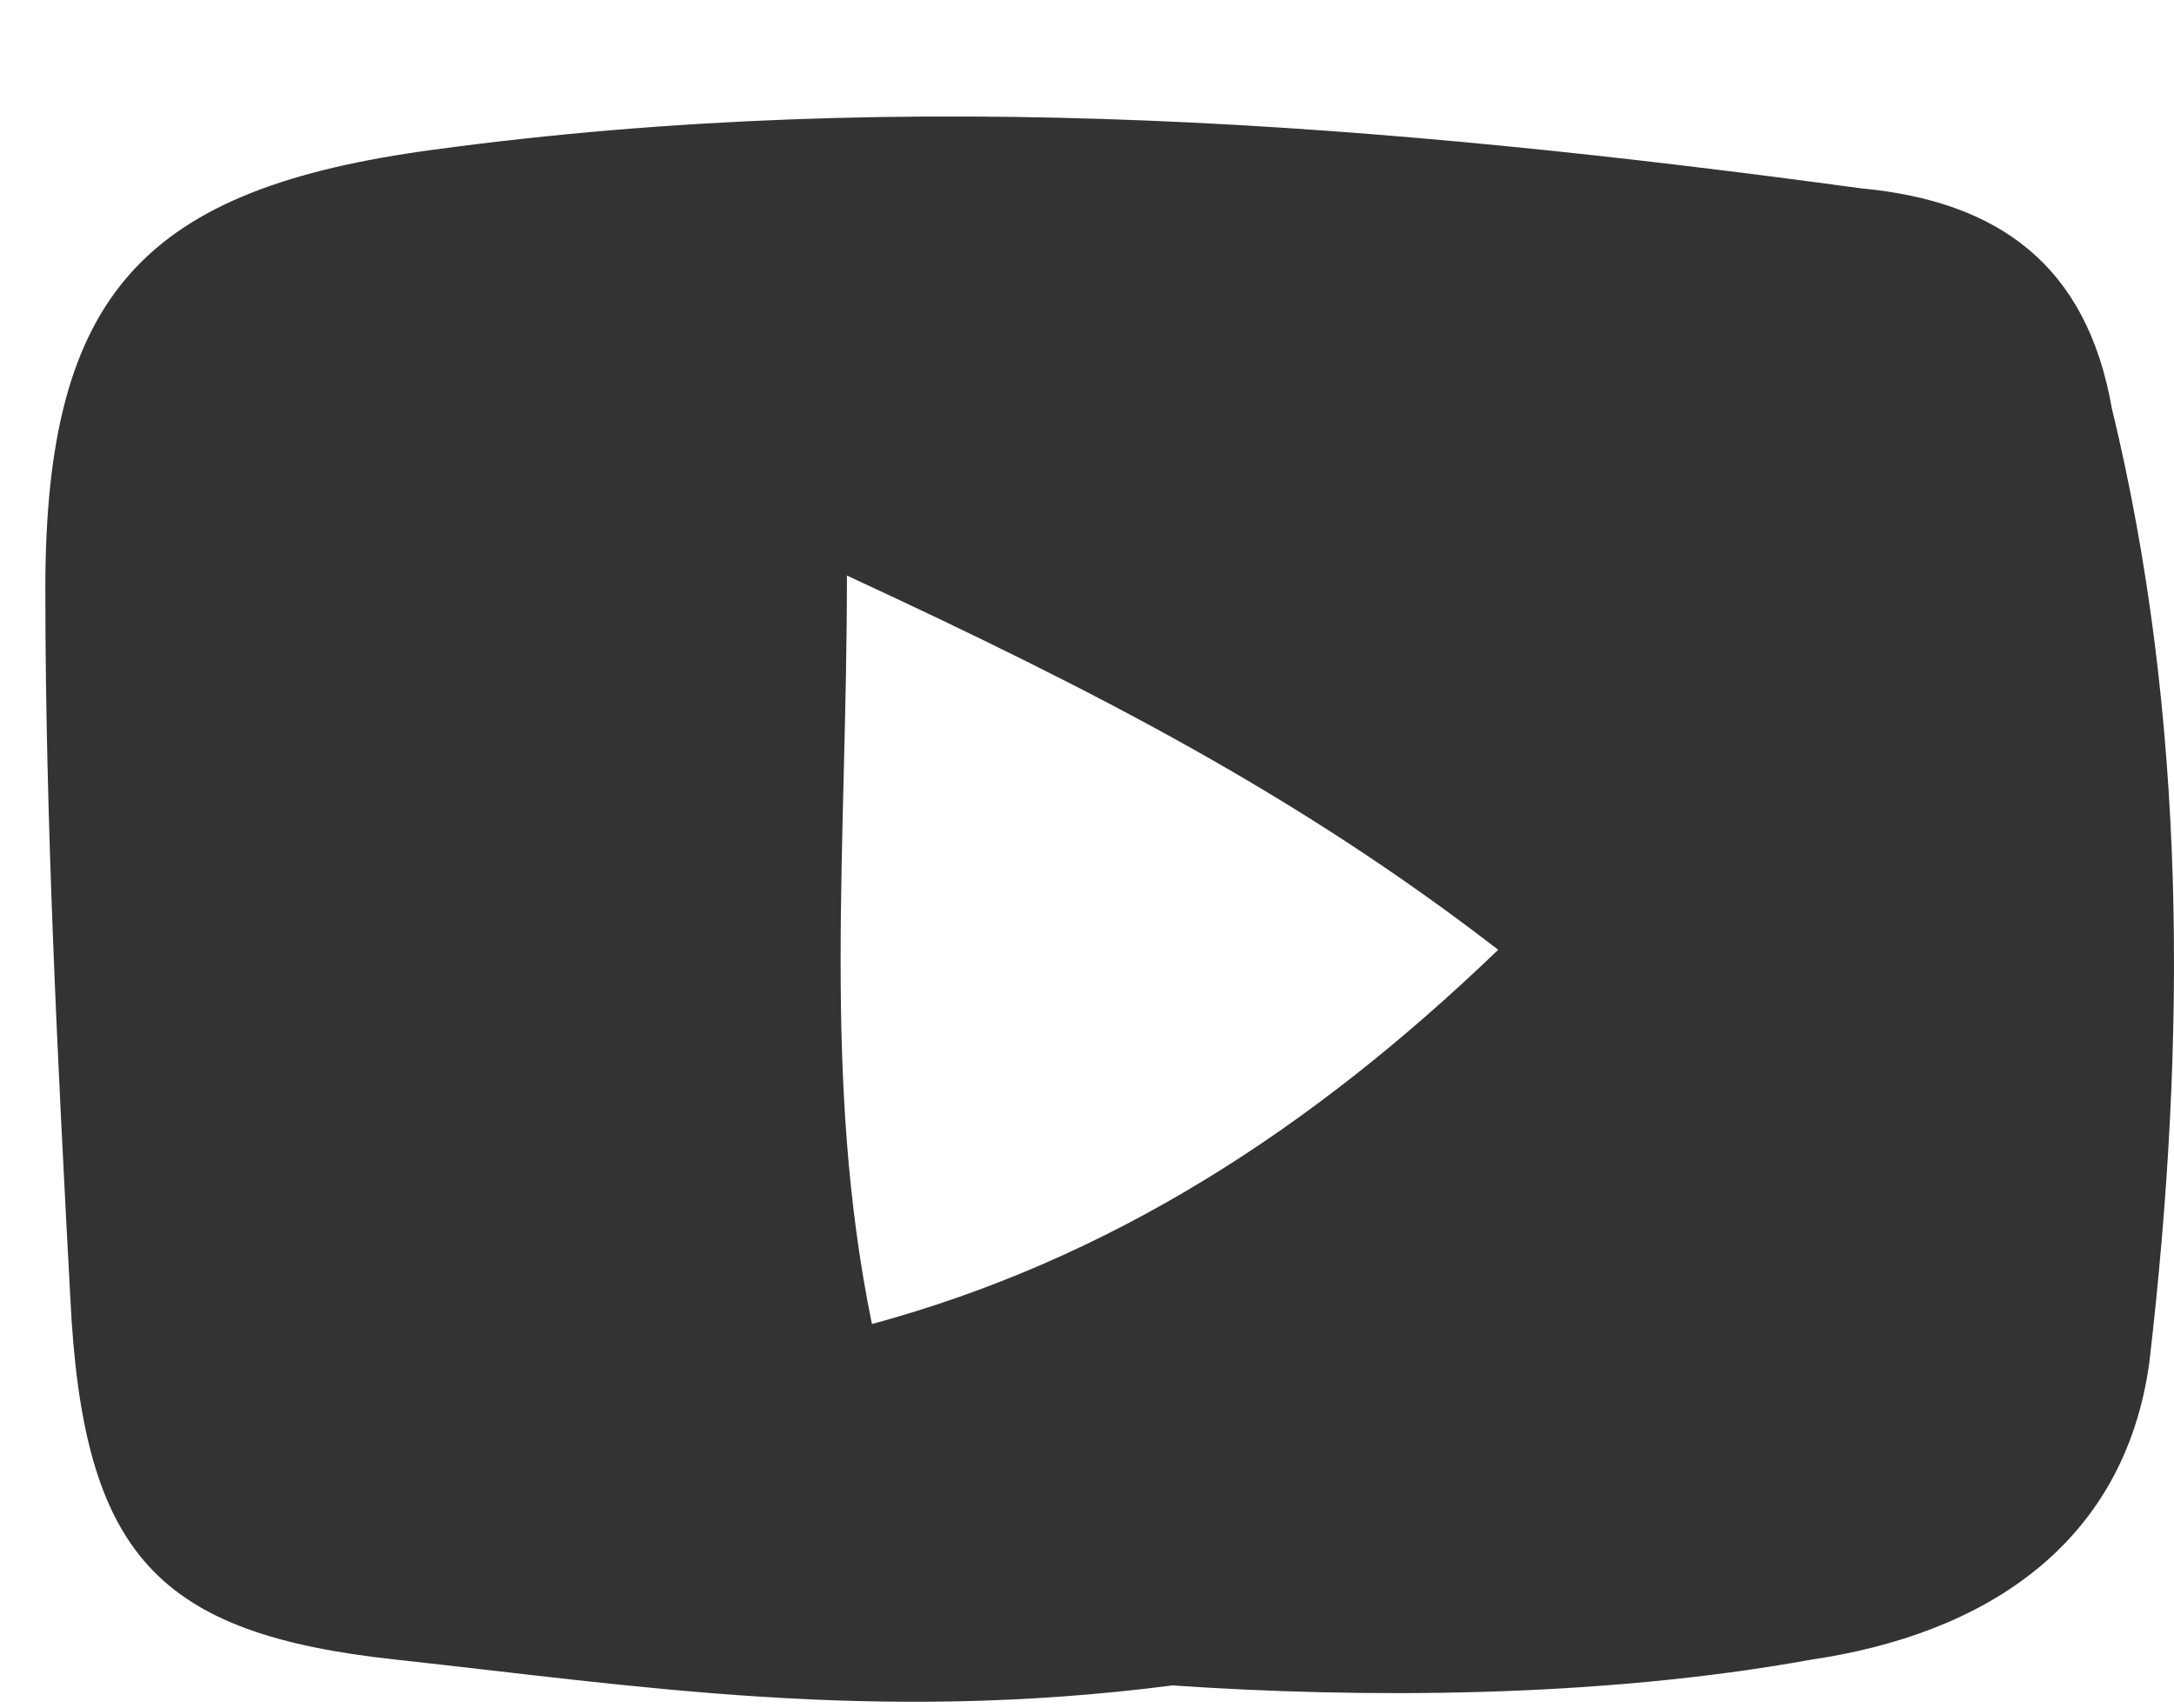  <svg width="14" height="11" viewBox="0 0 14 11" fill="none" xmlns="http://www.w3.org/2000/svg">
<path d="M7.551 10.853C5.615 11.102 4.083 10.853 2.55 10.687C1.018 10.521 0.534 10.022 0.453 8.36C0.373 6.864 0.292 5.285 0.292 3.789C0.292 1.878 0.937 1.213 2.792 0.964C5.857 0.548 8.922 0.797 11.986 1.213C12.874 1.296 13.438 1.711 13.599 2.626C14.083 4.62 14.083 6.698 13.841 8.775C13.68 9.939 12.793 10.521 11.664 10.687C10.293 10.936 8.76 10.936 7.551 10.853ZM5.615 8.526C7.147 8.11 8.438 7.279 9.648 6.116C8.357 5.119 7.067 4.454 5.454 3.706C5.454 5.451 5.292 6.947 5.615 8.526Z" fill="black" fill-opacity="0.8"/>
</svg>
